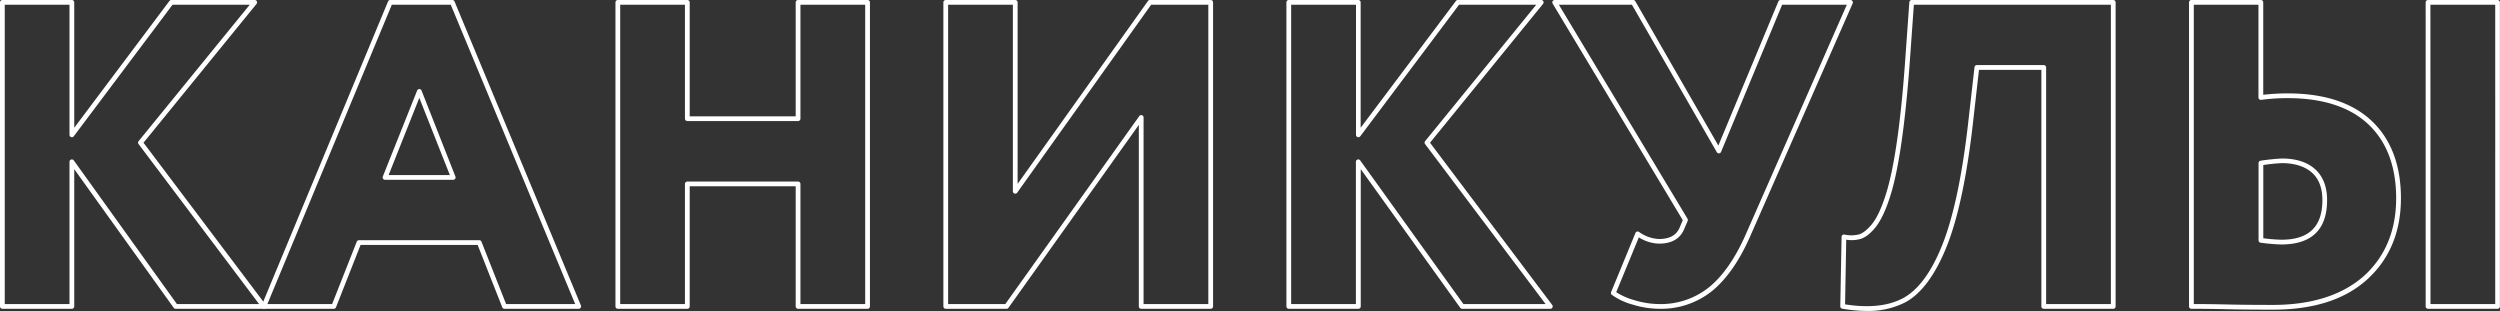 <?xml version="1.0" encoding="UTF-8"?> <svg xmlns="http://www.w3.org/2000/svg" viewBox="0 0 1053.32 131.03"><rect x="0" y="0" width="1053.32" height="131.03" fill="#333333" stroke="none"/> <defs> <style>.cls-1{fill:#fff;}</style> </defs> <g id="Слой_2" data-name="Слой 2"> <g id="Слой_1-2" data-name="Слой 1"> <path class="cls-1" d="M111.17,130.1H74a1,1,0,0,1-.82-.42L31.28,71.27V129.1a1,1,0,0,1-1,1H1a1,1,0,0,1-1-1V1A1,1,0,0,1,1,0H30.28a1,1,0,0,1,1,1V53.82L71.39.4a1,1,0,0,1,.8-.4h35.13a1,1,0,0,1,.91.57,1,1,0,0,1-.13,1.06L60.46,60.13,112,128.5a1,1,0,0,1-.79,1.6Zm-36.64-2h34.63L58.39,60.71a1,1,0,0,1,0-1.23L105.22,2H72.69L31.08,57.42a1,1,0,0,1-1.12.34,1,1,0,0,1-.68-.94V2H2V128.1H29.28V68.16a1,1,0,0,1,1.81-.58Z"></path> <path class="cls-1" d="M243.84,130.1h-31.3a1,1,0,0,1-.93-.63L201.25,103.2H151.92l-10.36,26.27a1,1,0,0,1-.93.63H111.16a1,1,0,0,1-.83-.44,1,1,0,0,1-.09-.94L163.49.62a1,1,0,0,1,.93-.62h26.16a1,1,0,0,1,.93.62l53.25,128.1a1,1,0,0,1-.09.94A1,1,0,0,1,243.84,130.1Zm-30.61-2h29.11L189.92,2H165.08L112.66,128.1h27.28l10.37-26.27a1,1,0,0,1,.93-.63h50.69a1,1,0,0,1,.93.63ZM191,75.75H162.22a1,1,0,0,1-.83-.44,1,1,0,0,1-.1-.93l14.46-36.23a1,1,0,0,1,.93-.63h0a1,1,0,0,1,.93.63l14.27,36.23a1,1,0,0,1-.1.93A1,1,0,0,1,191,75.75Zm-27.26-2h25.79L176.67,41.23Z"></path> <path class="cls-1" d="M365.53,130.1H336.25a1,1,0,0,1-1-1V78.49H290.59V129.1a1,1,0,0,1-1,1H260.31a1,1,0,0,1-1-1V1a1,1,0,0,1,1-1h29.28a1,1,0,0,1,1,1V49h44.66V1a1,1,0,0,1,1-1h29.28a1,1,0,0,1,1,1V129.1A1,1,0,0,1,365.53,130.1Zm-28.28-2h27.28V2H337.25V50a1,1,0,0,1-1,1H289.59a1,1,0,0,1-1-1V2H261.31V128.1h27.28V77.49a1,1,0,0,1,1-1h46.66a1,1,0,0,1,1,1Z"></path> <path class="cls-1" d="M510.1,130.1H480.82a1,1,0,0,1-1-1V52.62L424.9,129.68a1,1,0,0,1-.81.42H398.47a1,1,0,0,1-1-1V1a1,1,0,0,1,1-1h29.28a1,1,0,0,1,1,1V77.48L483.67.42a1,1,0,0,1,.81-.42H510.1a1,1,0,0,1,1,1V129.1A1,1,0,0,1,510.1,130.1Zm-28.28-2H509.1V2H485L428.56,81.19a1,1,0,0,1-1.81-.58V2H399.47V128.1h24.1L480,48.92a1,1,0,0,1,1.82.58Z"></path> <path class="cls-1" d="M653.2,130.1H616.06a1,1,0,0,1-.82-.42L573.32,71.27V129.1a1,1,0,0,1-1,1H543a1,1,0,0,1-1-1V1a1,1,0,0,1,1-1h29.28a1,1,0,0,1,1,1V53.82L613.43.4a1,1,0,0,1,.8-.4h35.13a1,1,0,0,1,.9.57,1,1,0,0,1-.12,1.06L602.5,60.13,654,128.5a1,1,0,0,1-.8,1.6Zm-36.63-2H651.2L600.43,60.71a1,1,0,0,1,0-1.23L647.26,2H614.73L573.12,57.42a1,1,0,0,1-1.12.34,1,1,0,0,1-.68-.94V2H544V128.1h27.28V68.16a1,1,0,0,1,1.81-.58Z"></path> <path class="cls-1" d="M699.13,130.1a38.55,38.55,0,0,1-11.27-1.78,27,27,0,0,1-8.75-4.11,1,1,0,0,1-.3-1.16l10.25-24.89a1,1,0,0,1,.63-.58,1,1,0,0,1,.84.12,15.63,15.63,0,0,0,8.42,3c4.37,0,7.19-1.49,8.61-4.54L709,92.76,654.17,1.51A1,1,0,0,1,655,0h33.12a1,1,0,0,1,.87.5l35,60.83L749.27.62a1,1,0,0,1,.92-.62h29.46a1,1,0,0,1,.84.45,1,1,0,0,1,.08,1l-43,97.73c-4.55,10.46-10,18.31-16.11,23.33A34.26,34.26,0,0,1,699.13,130.1Zm-18.17-7a27.45,27.45,0,0,0,7.49,3.32,36.59,36.59,0,0,0,10.68,1.69,32.38,32.38,0,0,0,21.06-7.18c5.88-4.82,11.11-12.42,15.54-22.6L778.12,2H750.86L725.13,64a1,1,0,0,1-1.79.11L687.58,2H656.8L711,92.17a1,1,0,0,1,.06.91l-1.64,3.84c-1.77,3.81-5.28,5.73-10.44,5.73a16.76,16.76,0,0,1-8.49-2.64Z"></path> <path class="cls-1" d="M786.48,131a61.57,61.57,0,0,1-10.29-.94,1,1,0,0,1-.83-1l.55-29.28a1,1,0,0,1,.37-.75,1,1,0,0,1,.81-.21,13.37,13.37,0,0,0,6.2-.07c1.58-.49,3.36-1.89,5.3-4.17,2-2.44,3.82-6.21,5.49-11.2,3.74-10.86,6.61-30,8.55-56.85L804.46.93a1,1,0,0,1,1-.93h84.91a1,1,0,0,1,1,1V129.1a1,1,0,0,1-1,1H861.09a1,1,0,0,1-1-1V29.45H833.8l-2.64,23.27c-2.56,22.18-6.25,39.41-11,51.22s-10.64,19.85-17.48,23.48A34.22,34.22,0,0,1,786.48,131Zm-9.1-2.77c10,1.59,18.16.72,24.41-2.6,6.4-3.41,12-11,16.55-22.46,4.65-11.64,8.29-28.7,10.83-50.71l2.74-24.15a1,1,0,0,1,1-.89h28.18a1,1,0,0,1,1,1V128.1h27.28V2h-83l-1.77,24.69c-2,27-4.86,46.34-8.65,57.35-1.73,5.21-3.7,9.19-5.84,11.84s-4.27,4.19-6.24,4.8a14,14,0,0,1-6,.31Z"></path> <path class="cls-1" d="M957.71,130.47c-7.48,0-14-.06-19.42-.19-5.16-.12-10.2-.18-15-.18a1,1,0,0,1-1-1V1a1,1,0,0,1,1-1h29.28a1,1,0,0,1,1,1V39.94a87.26,87.26,0,0,1,10.34-.59c15.32,0,27.22,3.9,35.37,11.61s12.3,18.69,12.3,32.57c0,14.14-4.79,25.66-14.24,34.23S974.48,130.47,957.71,130.47Zm-33.4-2.37c4.5,0,9.21.07,14,.18,5.39.13,11.91.19,19.37.19,16.26,0,29.16-4.11,38.32-12.2,9-8.17,13.57-19.19,13.57-32.74,0-13.31-3.93-23.78-11.68-31.11s-19.2-11.07-34-11.07a82.74,82.74,0,0,0-11.21.72,1,1,0,0,1-.79-.24,1,1,0,0,1-.34-.75V2H924.31Zm128,2H1023a1,1,0,0,1-1-1V1a1,1,0,0,1,1-1h29.28a1,1,0,0,1,1,1V129.1A1,1,0,0,1,1052.32,130.1Zm-28.28-2h27.28V2H1024ZM961.19,103a78.68,78.68,0,0,1-8.73-.74,1,1,0,0,1-.87-1V68.71a1,1,0,0,1,.86-1,87.8,87.8,0,0,1,8.92-.93c6,0,10.67,1.5,14,4.46s5.1,7.38,5.1,13C980.49,96.71,974,103,961.19,103Zm-7.6-2.62a70.6,70.6,0,0,0,7.6.62c11.64,0,17.3-5.48,17.3-16.75,0-5-1.49-8.92-4.42-11.52s-7.25-4-12.7-4a77.59,77.59,0,0,0-7.78.8Z"></path> </g> </g> </svg> 